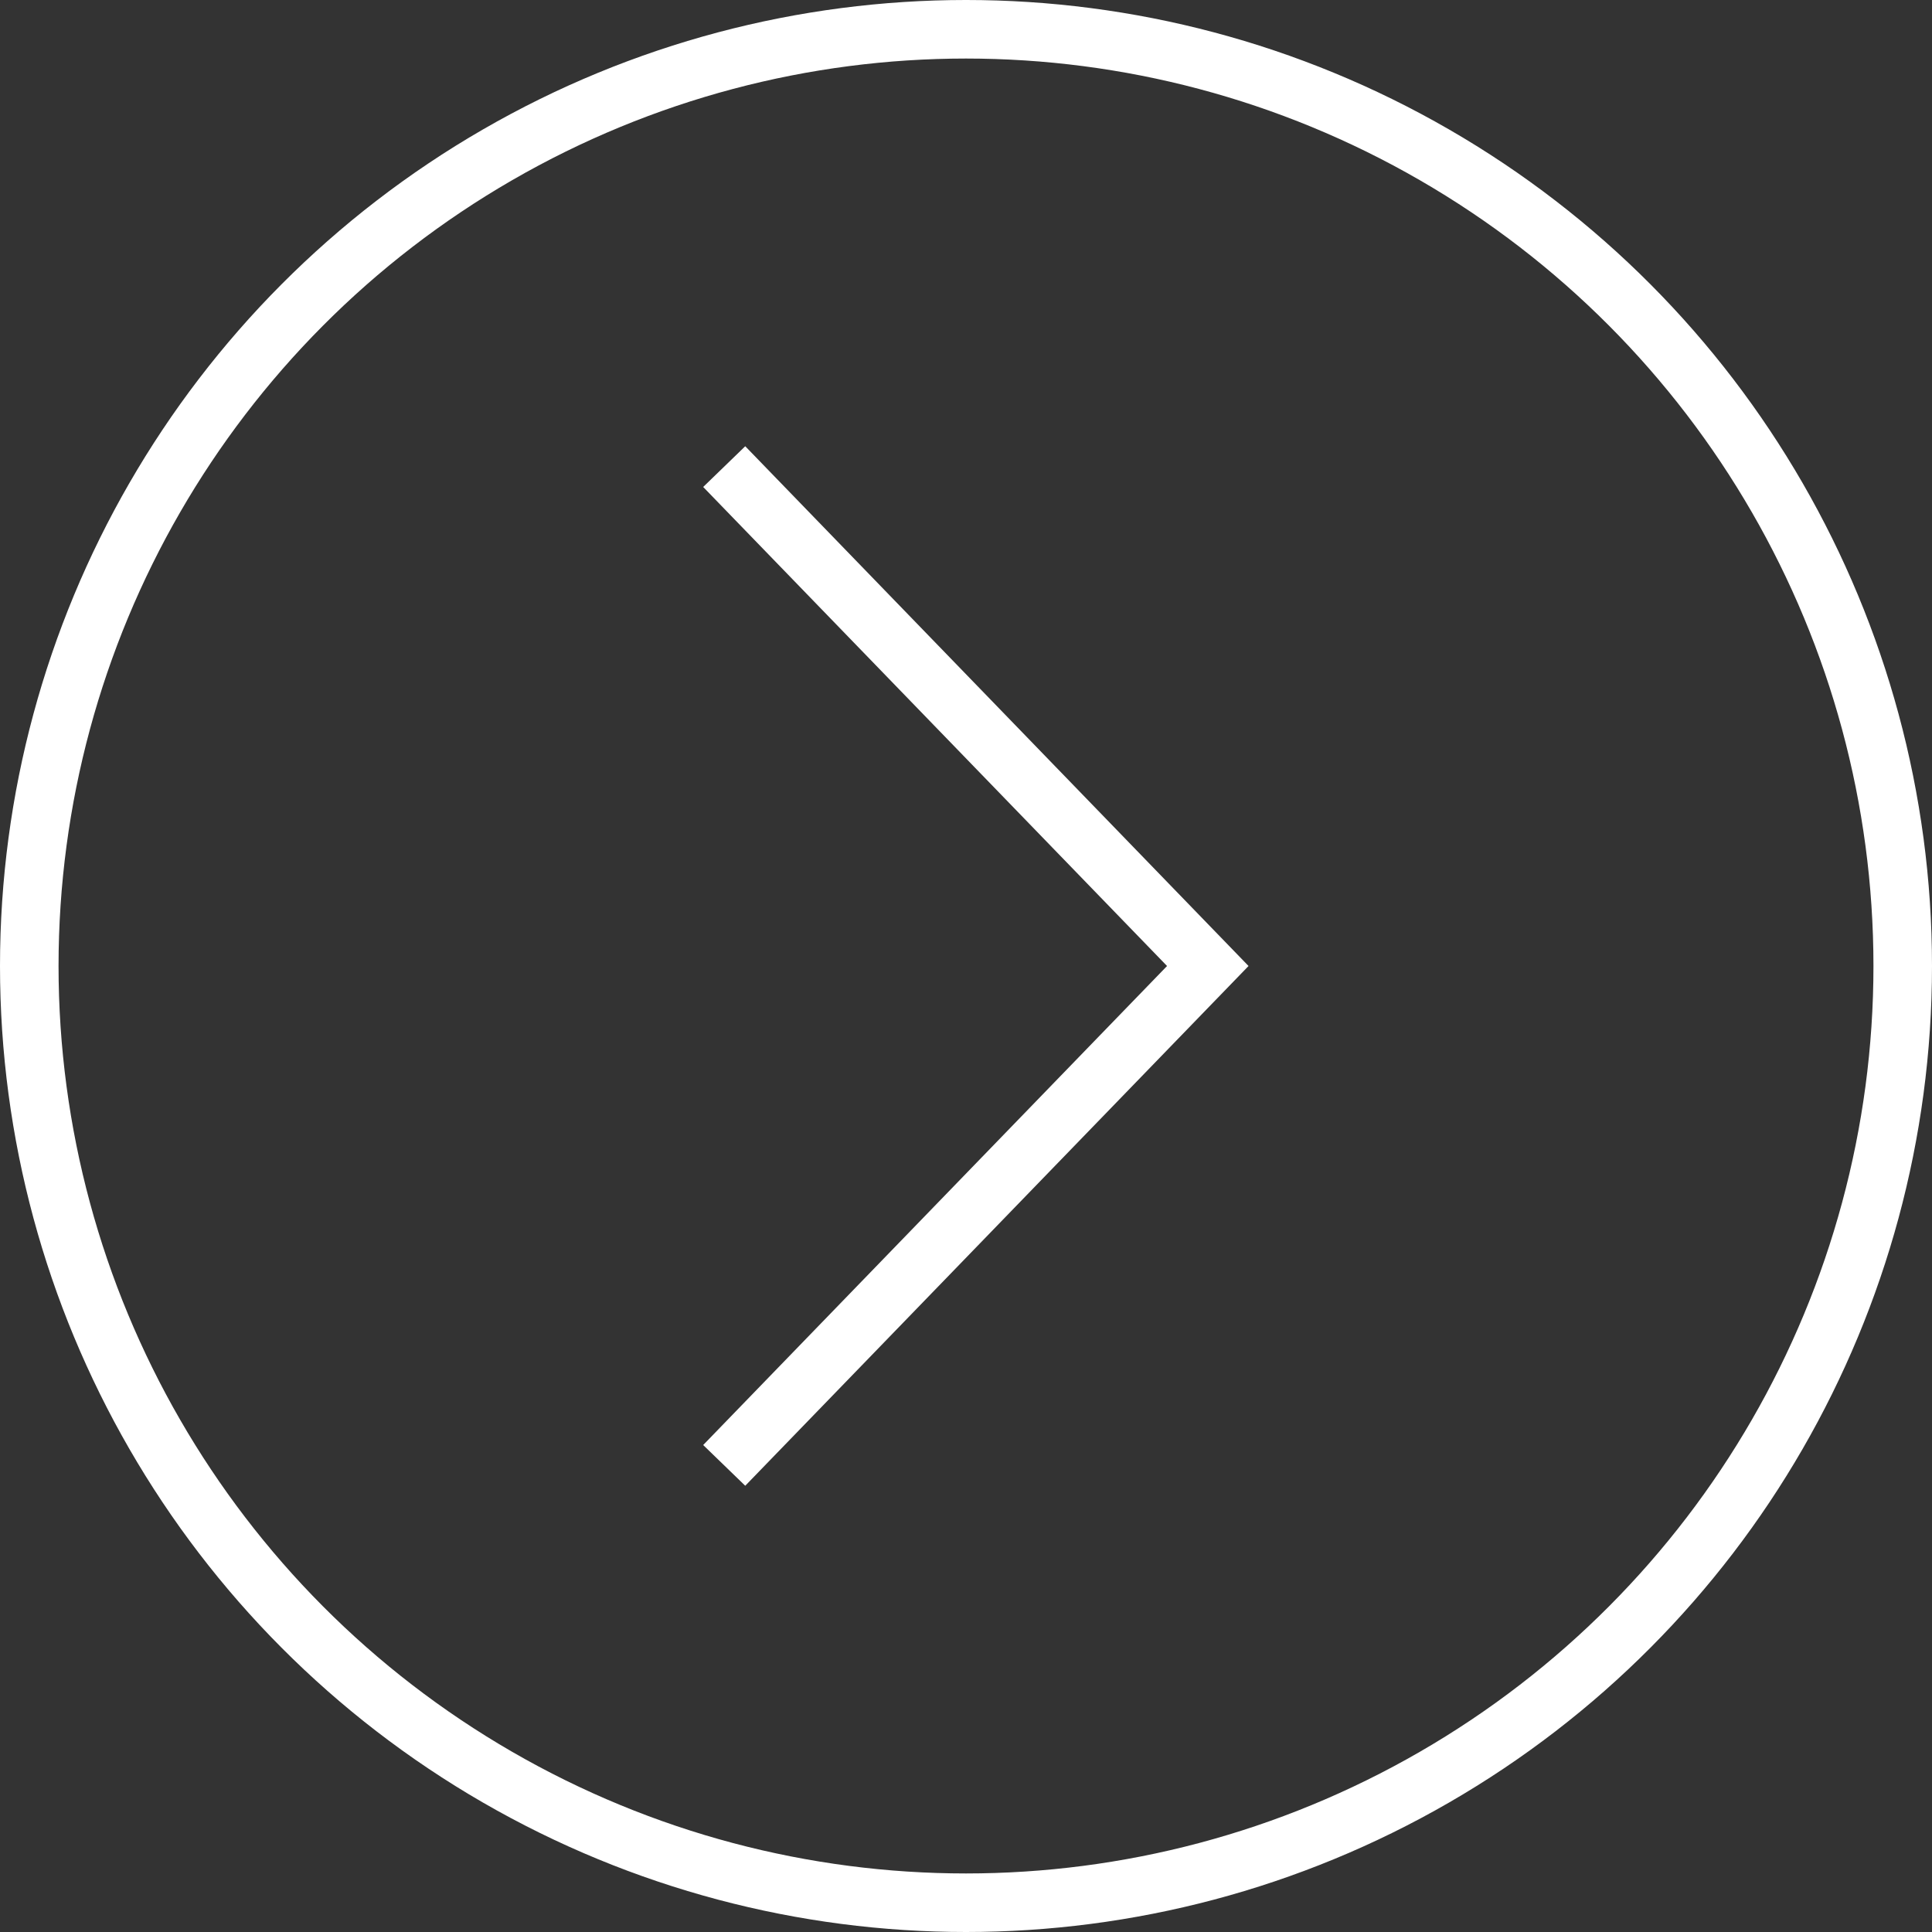 <svg xmlns="http://www.w3.org/2000/svg" xmlns:xlink="http://www.w3.org/1999/xlink" viewBox="0 0 66 66"><rect x="0" y="0" width="66" height="66" fill="#333333" stroke="none"/><defs><style>.cls-1,.cls-3{fill:none;}.cls-2{clip-path:url(#clip-path);}.cls-3{stroke:#fff;stroke-width:2px;}</style><clipPath id="clip-path"><rect class="cls-1" width="66" height="66"/></clipPath></defs><title>Asset 3arrows</title><g id="Layer_2" data-name="Layer 2"><g id="Layer_1-2" data-name="Layer 1"><g class="cls-2"><circle class="cls-3" cx="33" cy="33" r="32"/></g><polyline class="cls-3" points="24.74 50.06 41.26 33 24.74 15.94"/></g></g></svg>